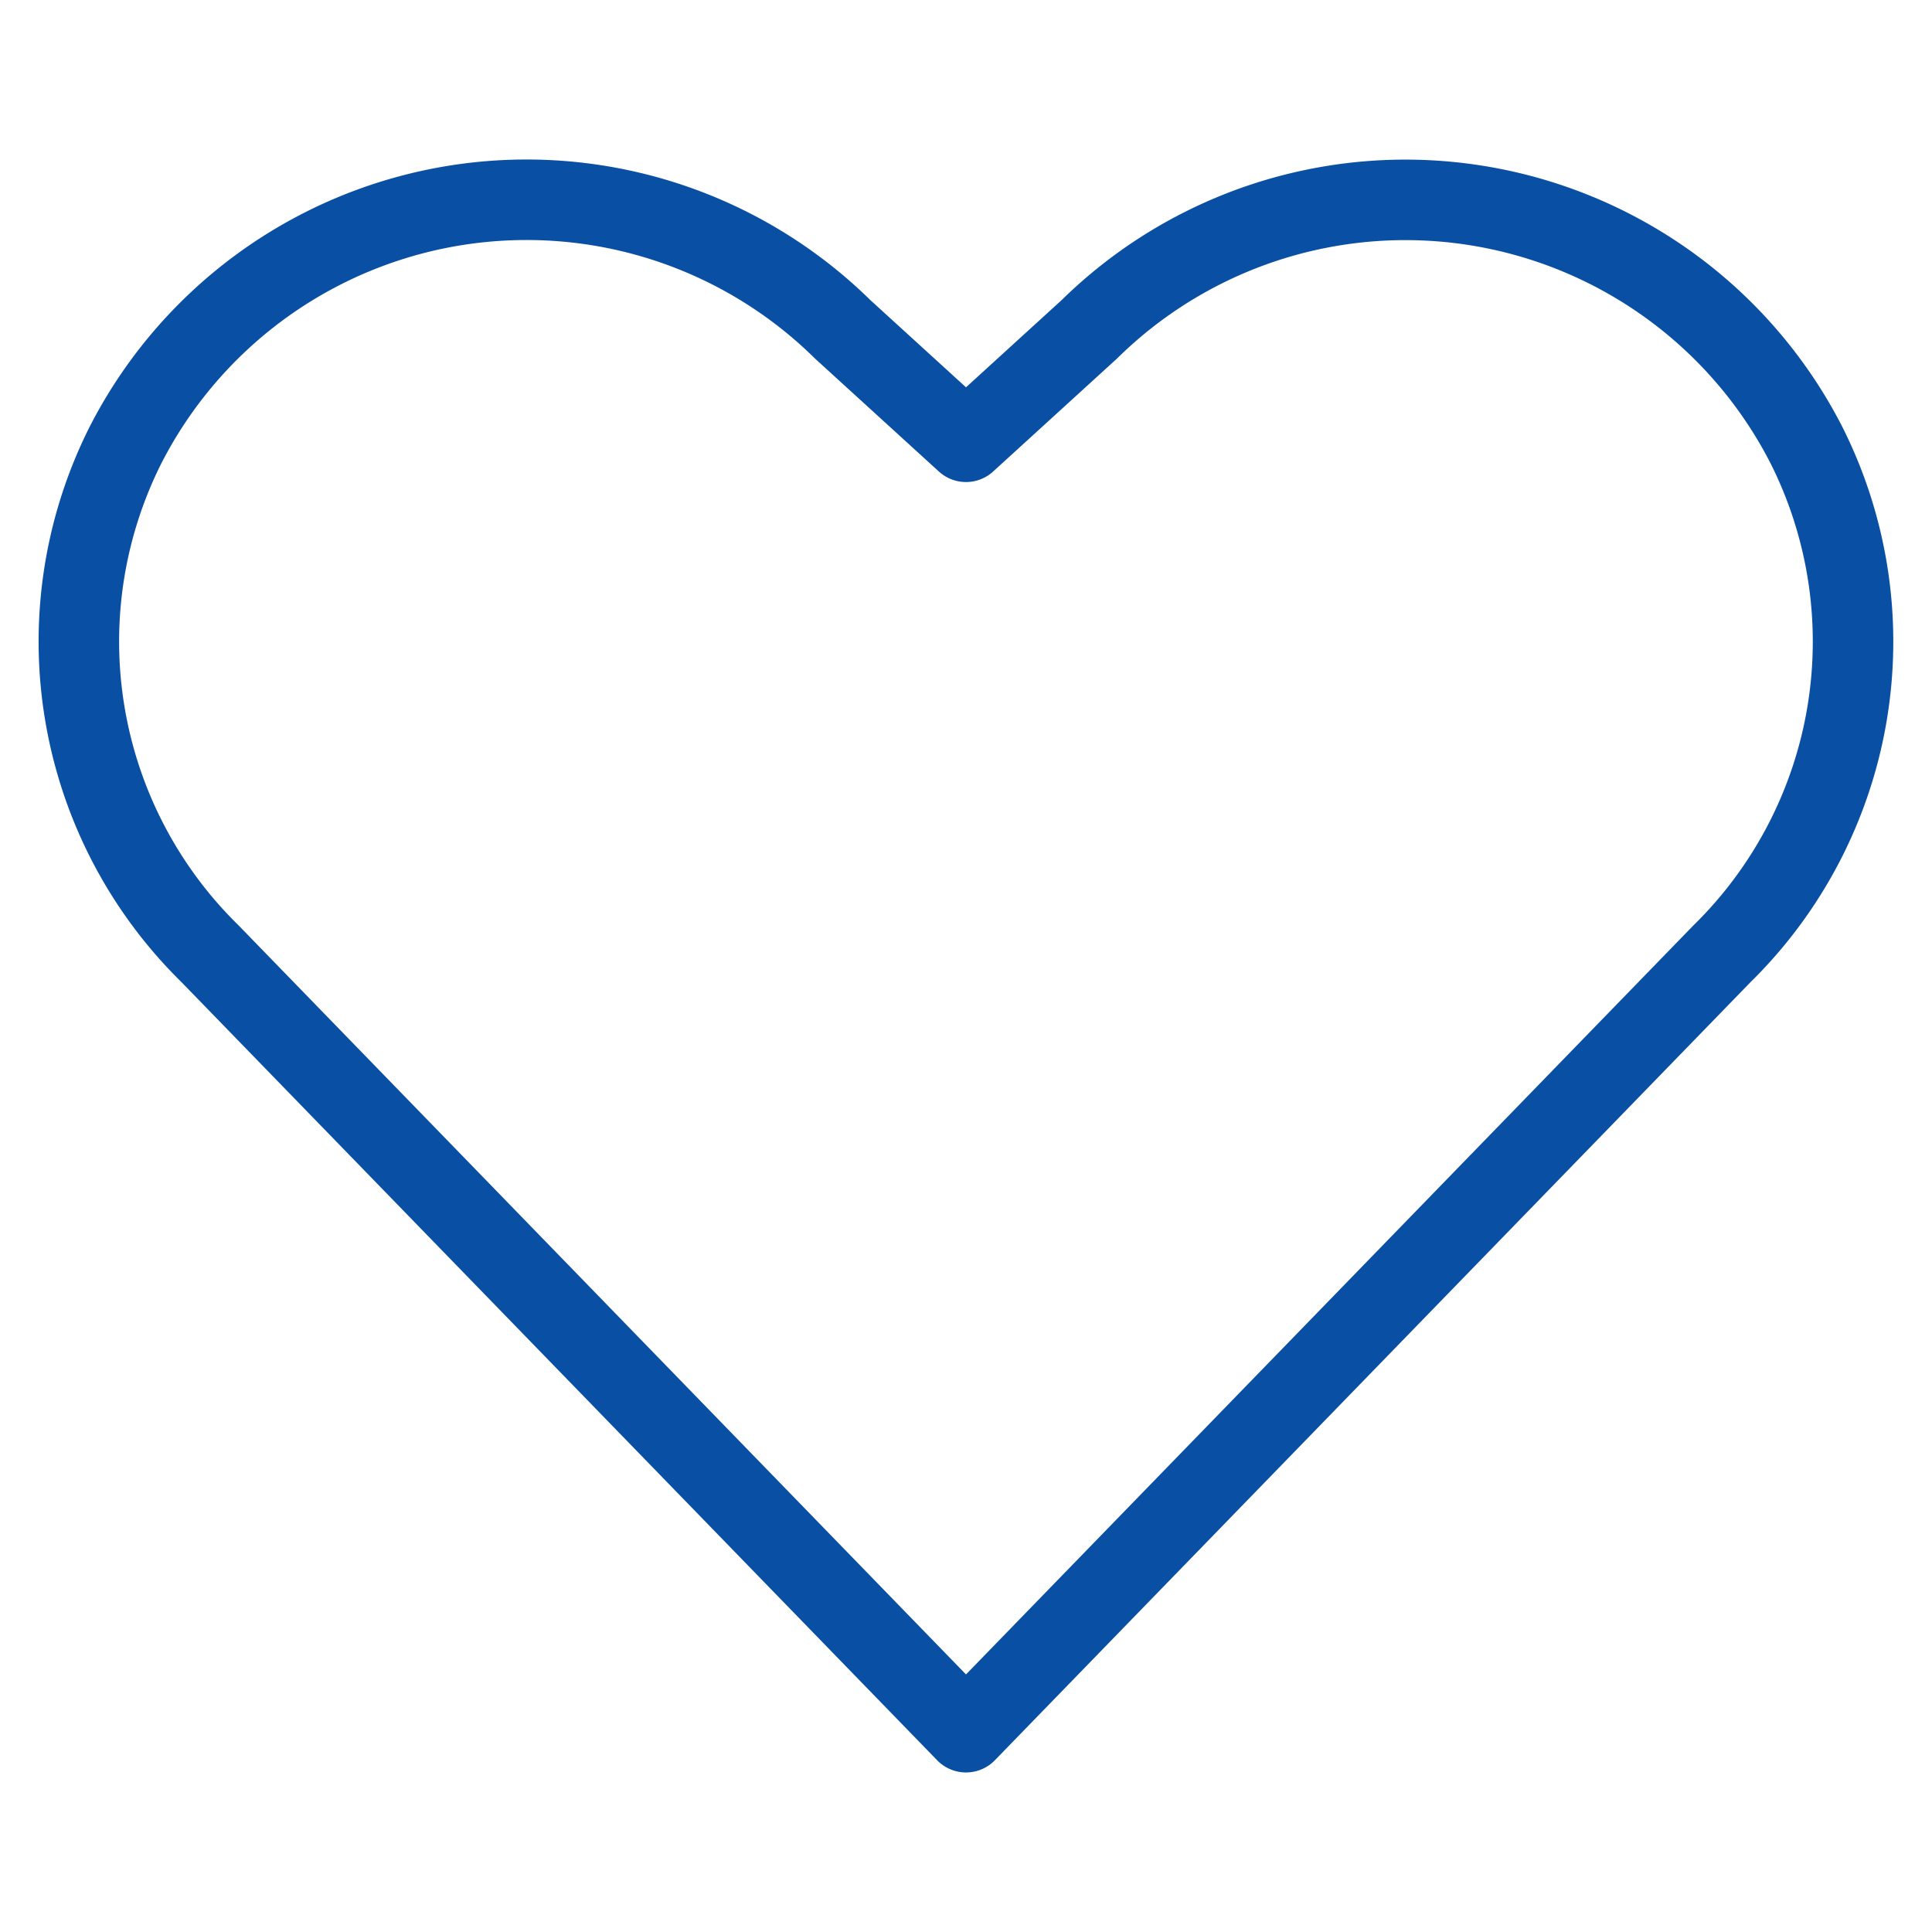 <svg xmlns="http://www.w3.org/2000/svg" viewBox="-0.5 -0.5 24 24"><defs></defs><title>love-it</title><path d="M11.5 21.018 2.108 11.347a5.431 5.431 0 0 1 -1.042 -6.332h0A5.596 5.596 0 0 1 9.967 3.59L11.5 4.988l1.533 -1.398a5.597 5.597 0 0 1 8.9 1.425h0A5.433 5.433 0 0 1 20.892 11.347Z" fill="none" stroke="#094fa3" stroke-linecap="round" stroke-linejoin="round" stroke-width="1"></path></svg>